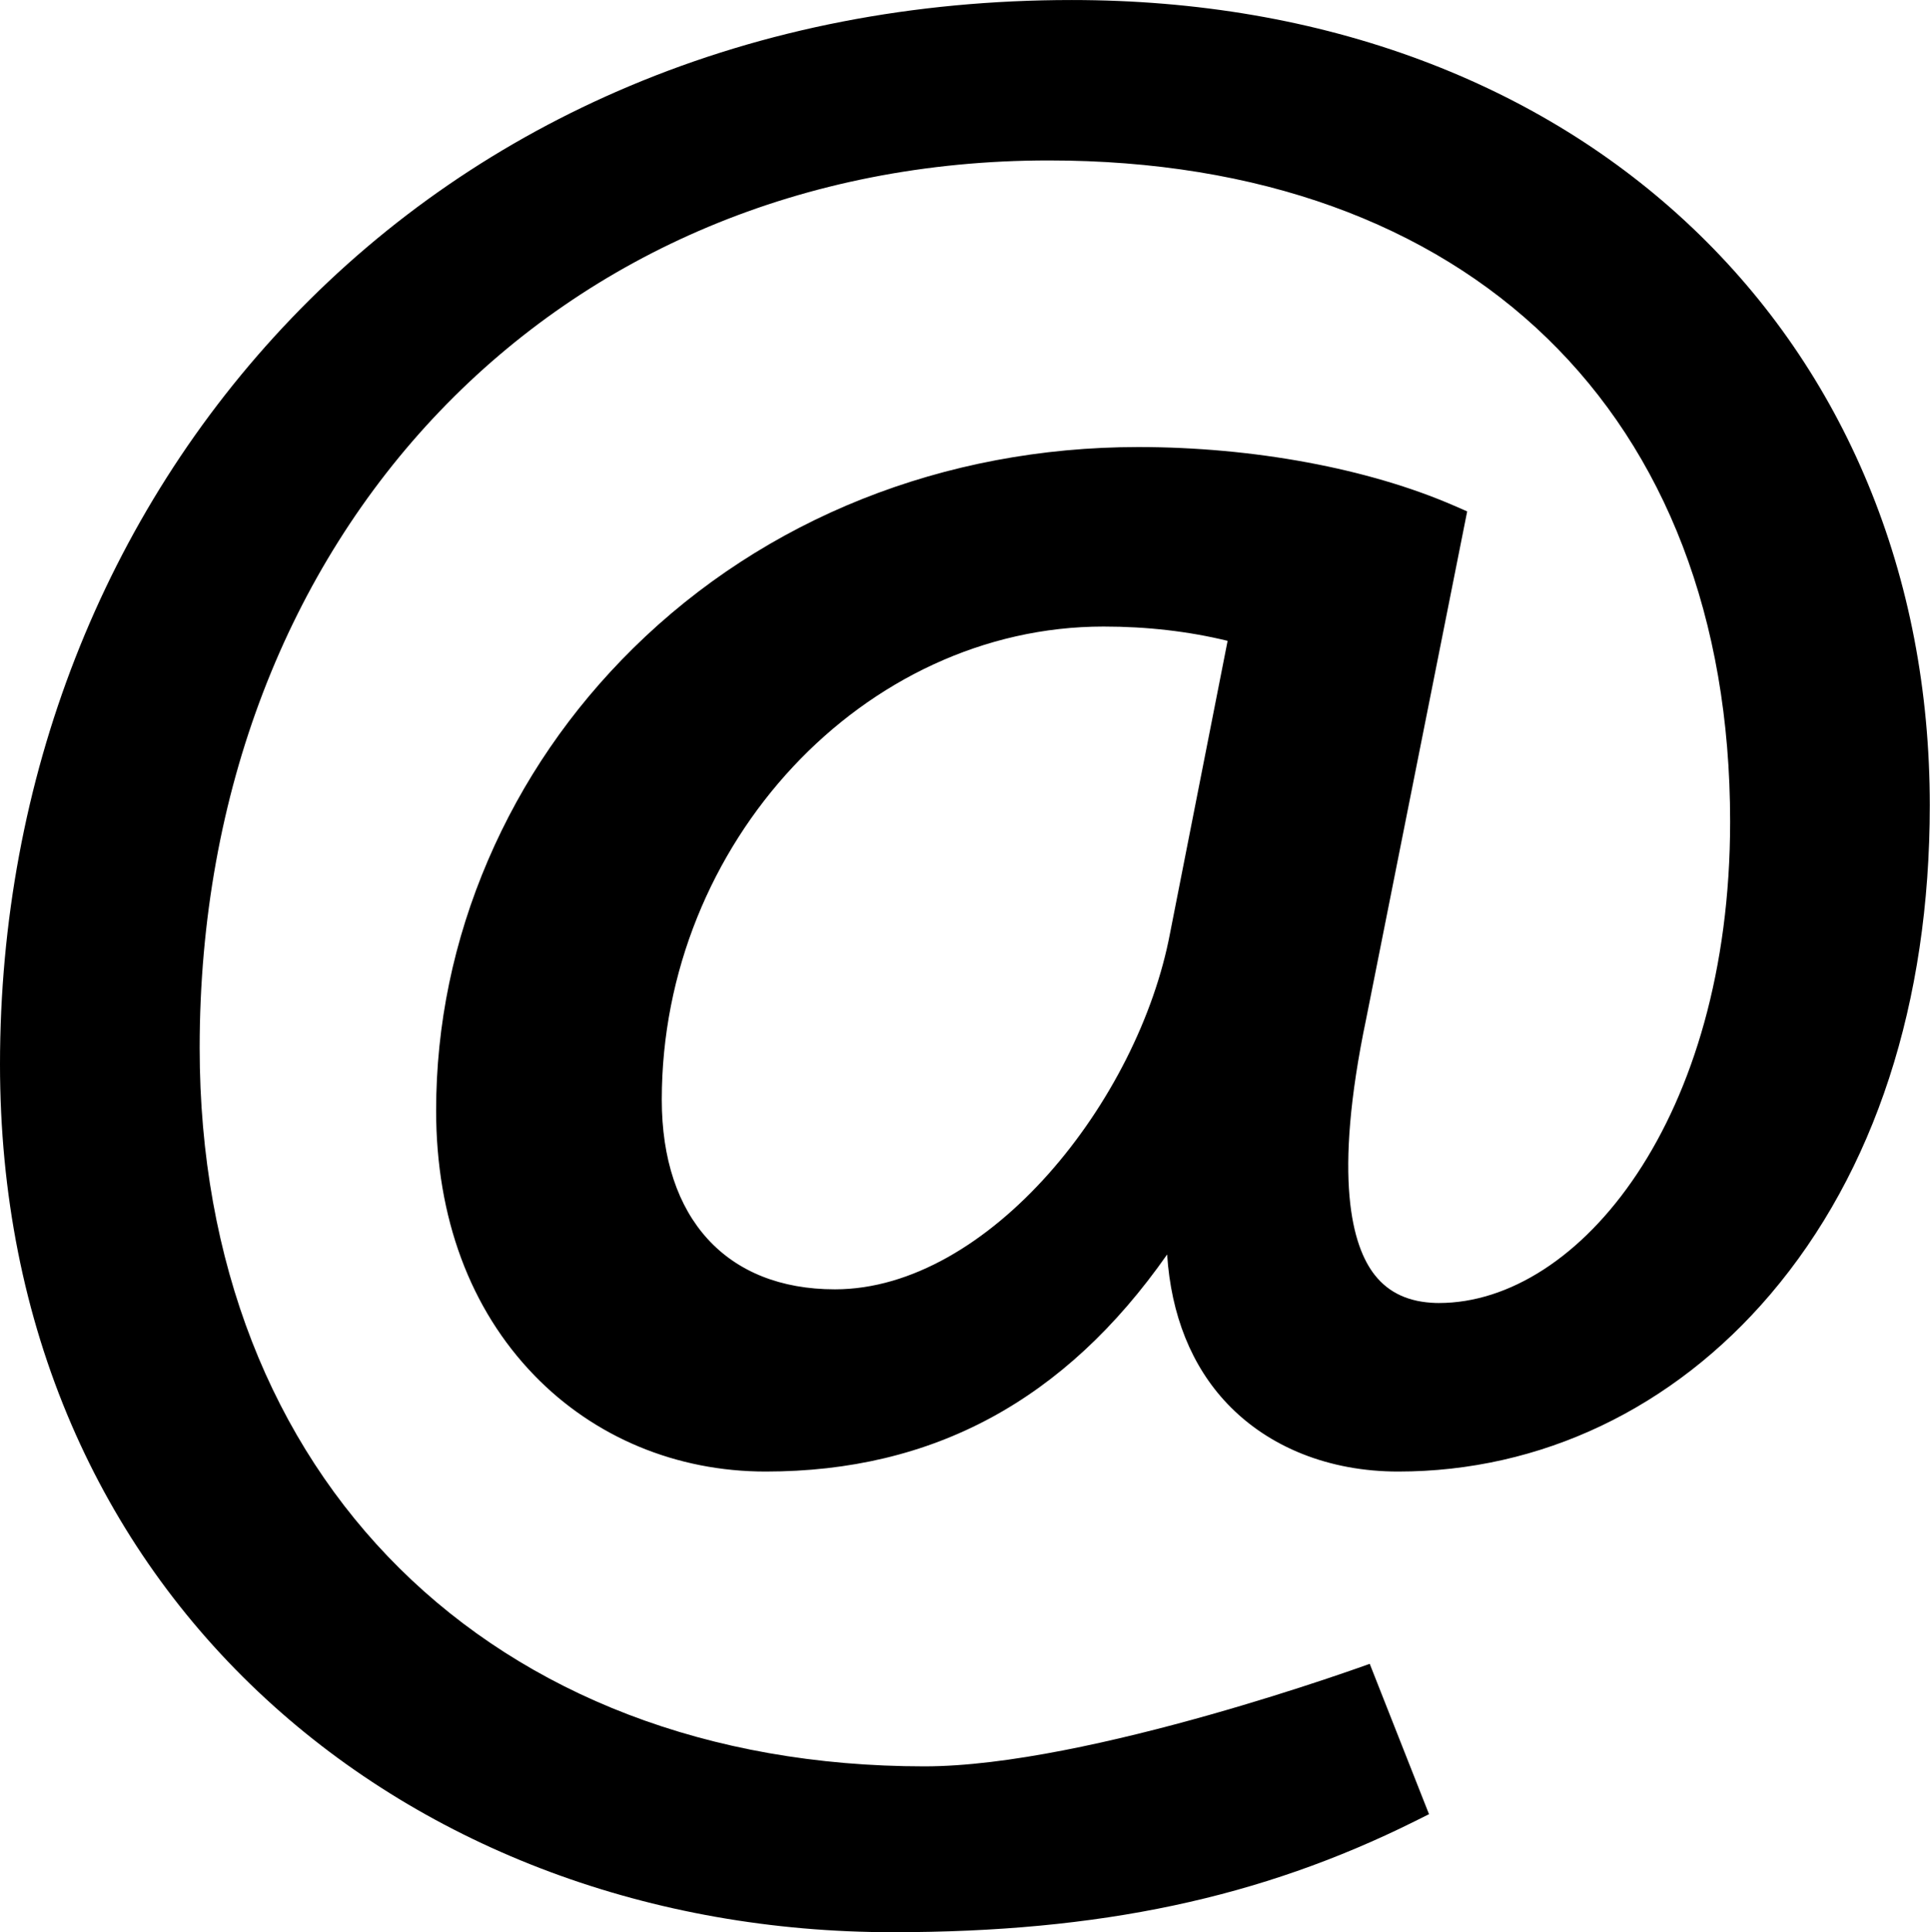 <?xml version="1.0" encoding="UTF-8"?><svg xmlns="http://www.w3.org/2000/svg" xmlns:xlink="http://www.w3.org/1999/xlink" height="331.0" preserveAspectRatio="xMidYMid meet" version="1.0" viewBox="0.0 0.0 330.7 331.0" width="330.7" zoomAndPan="magnify"><g id="change1_1"><path d="M 210.348 109.781 L 200.5 159.785 C 195.074 188.637 169.359 220.871 143.062 220.871 C 124.484 220.871 113.395 208.727 113.395 188.383 C 113.395 144.449 148.059 107.332 189.09 107.332 C 196.562 107.332 203.699 108.156 210.348 109.781 Z M 320.043 82.816 C 313.113 66.133 303.008 51.41 290.016 39.062 C 276.938 26.629 261.297 16.957 243.531 10.312 C 225.238 3.473 205.09 0.004 183.645 0.004 C 156.602 0.004 131.117 4.957 107.902 14.73 C 85.848 24.012 66.352 37.395 49.953 54.512 C 17.742 88.137 0 133.523 0 182.312 C 0 204.473 4.125 225.258 12.262 244.09 C 20.004 262 31.188 277.777 45.508 290.984 C 73.492 316.789 111.652 331 152.961 331 C 188.406 331 215.988 325.145 242.395 312.012 L 244.859 310.781 L 243.848 308.223 L 235.93 288.145 L 234.699 285.023 C 234.699 285.023 186.605 302.59 158.402 302.59 C 84.117 302.59 34.211 253.129 34.211 179.512 C 34.211 91.422 95.391 27.484 179.688 27.484 C 251.711 27.484 296.453 70.887 296.453 140.754 C 296.453 191.688 270.551 223.215 246.555 223.215 C 246.391 223.215 246.223 223.211 246.062 223.211 C 241.445 223.074 238.004 221.512 235.566 218.422 C 231.723 213.551 228.348 201.984 234.094 174.52 L 250.926 89.977 L 251.398 87.605 L 249.184 86.641 C 234.508 80.25 214.77 76.582 195.027 76.582 C 161.773 76.582 131.035 88.828 108.477 111.066 C 97.816 121.578 89.457 133.781 83.629 147.348 C 77.727 161.094 74.73 175.527 74.73 190.254 C 74.73 208.555 80.543 224.23 91.539 235.59 C 101.836 246.227 115.914 252.086 131.184 252.086 C 159.906 252.086 182.473 239.906 199.984 214.902 C 200.66 225.27 204.164 234.012 210.281 240.453 C 217.402 247.953 227.805 252.086 239.57 252.086 C 264.023 252.086 286.672 241.305 303.348 221.73 C 321.219 200.75 330.664 171.781 330.664 137.953 C 330.664 118.336 327.094 99.785 320.043 82.816" fill="inherit"/></g></svg>